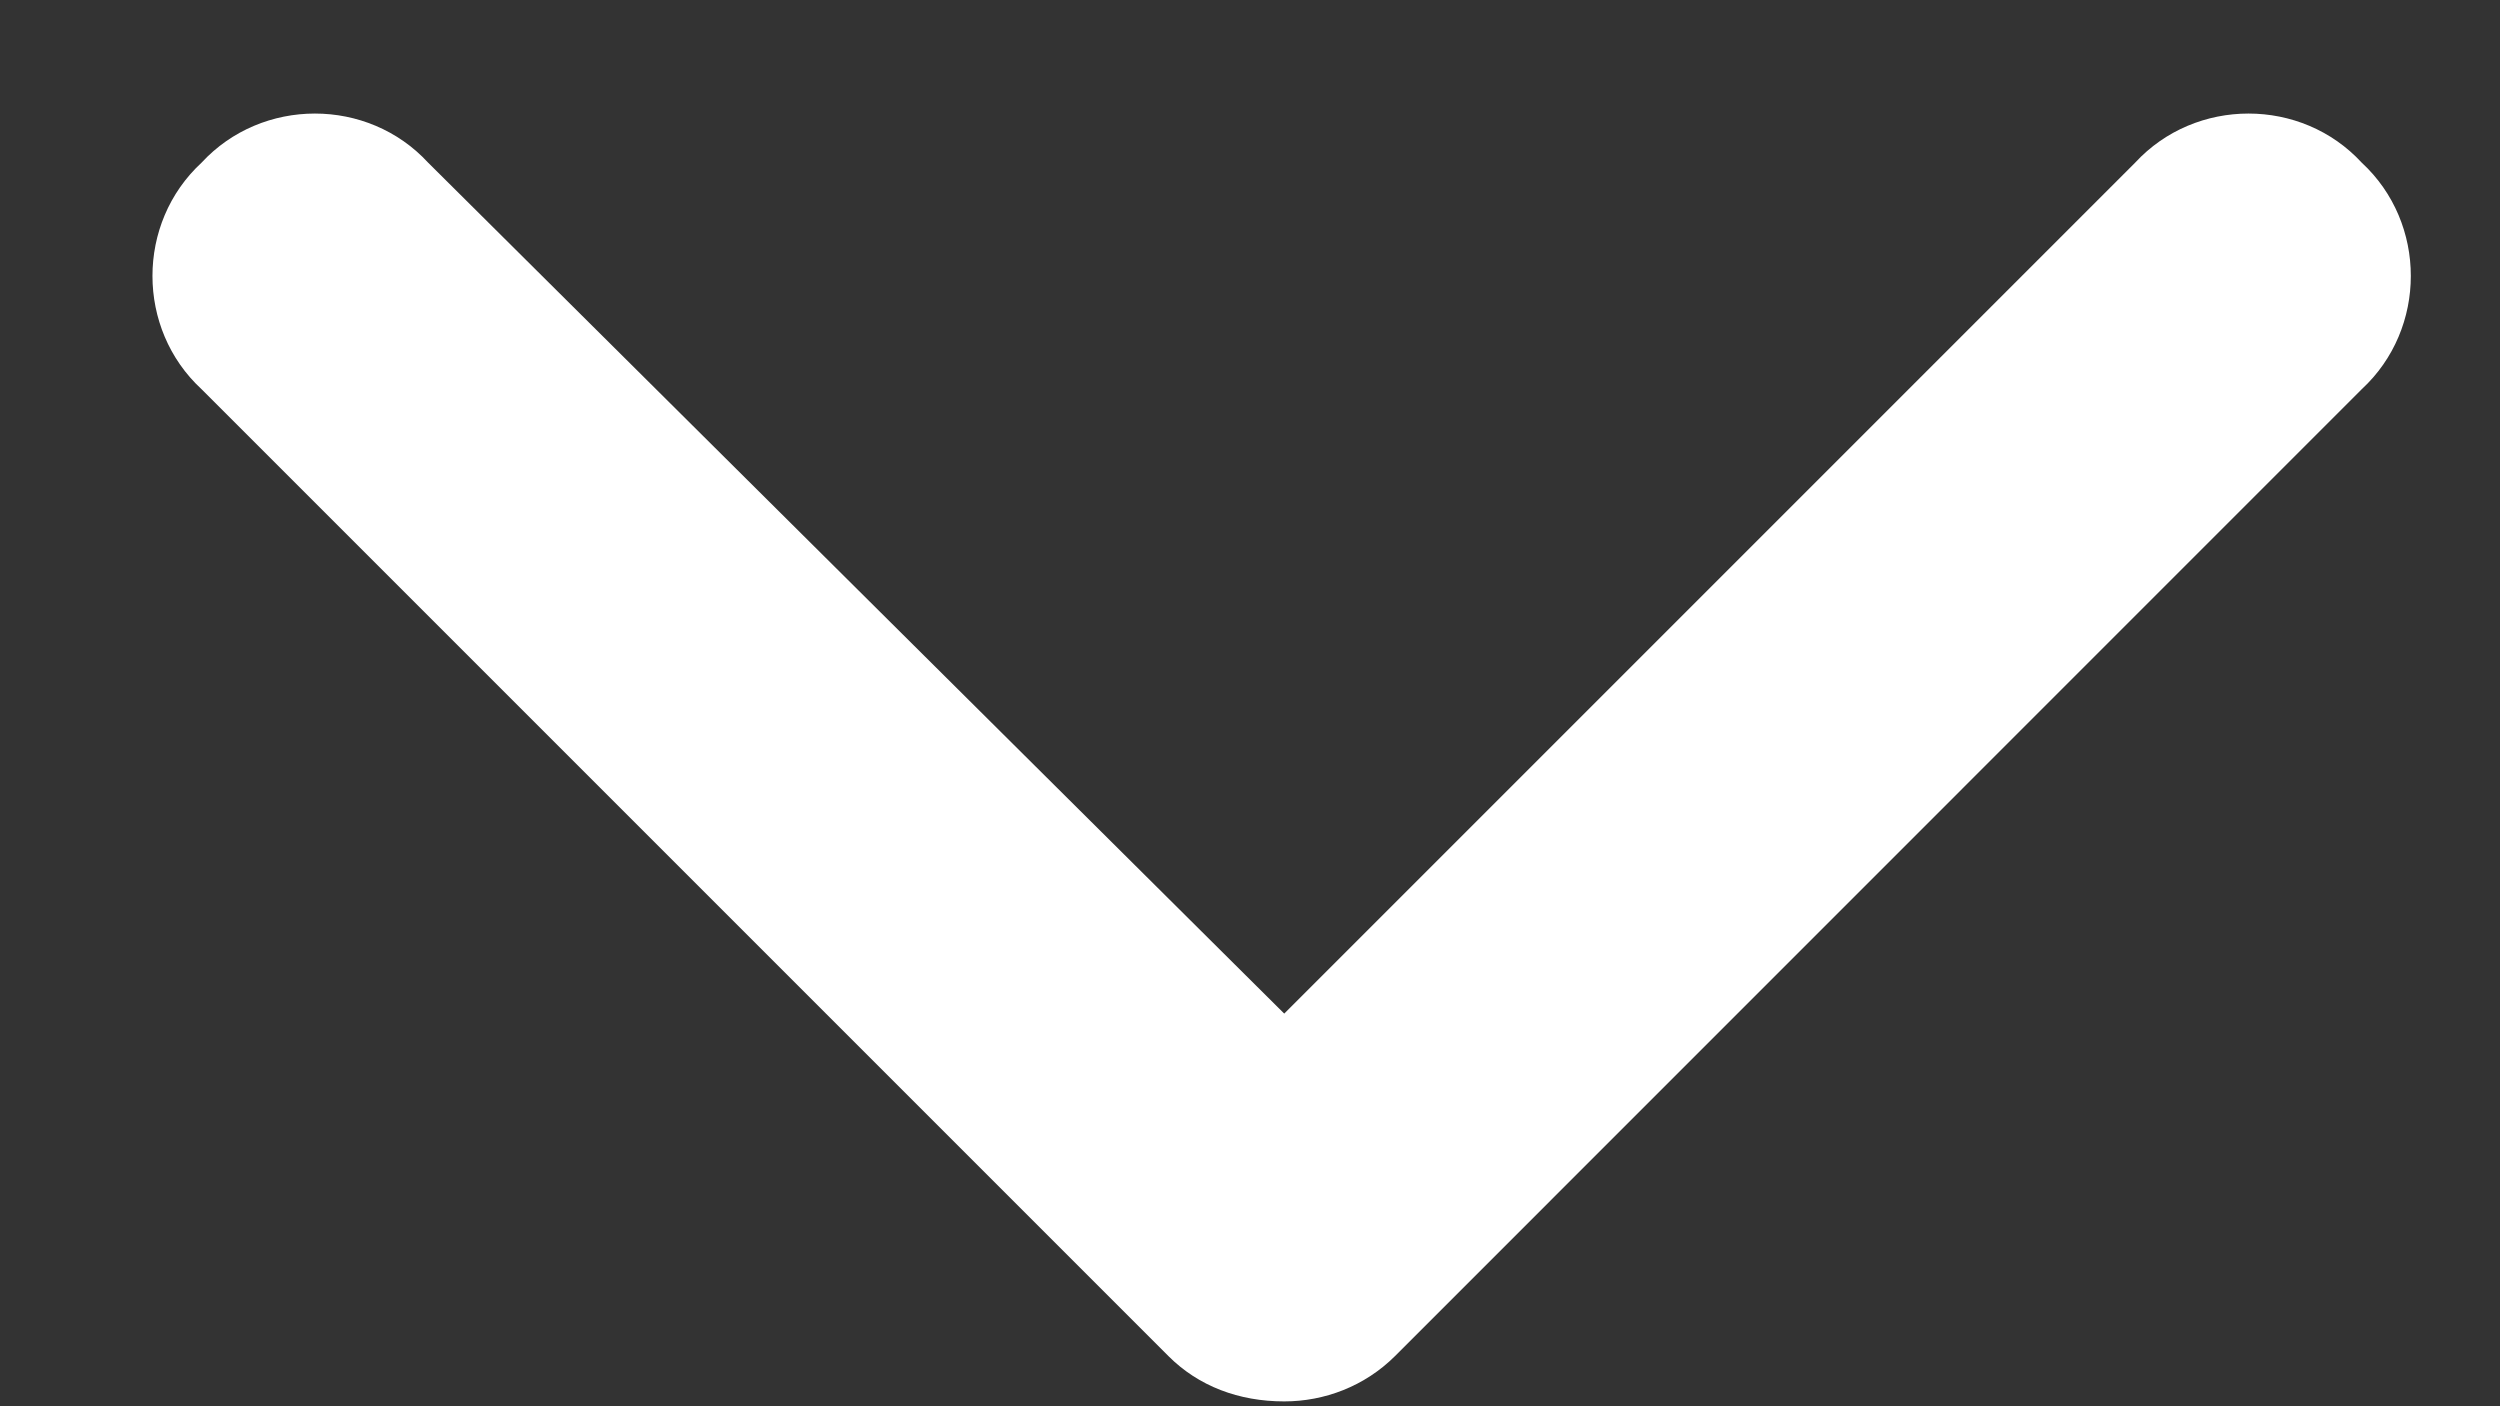 <svg width="16" height="9" viewBox="0 0 16 9" fill="none" xmlns="http://www.w3.org/2000/svg">
<rect x="0" y="0" width="16" height="9" fill="#333333" stroke="none"/>
<path d="M8.219 8.969C7.929 8.969 7.671 8.872 7.478 8.679L1.29 2.491C0.871 2.104 0.871 1.428 1.29 1.041C1.677 0.622 2.354 0.622 2.74 1.041L8.219 6.487L13.665 1.041C14.052 0.622 14.729 0.622 15.115 1.041C15.534 1.428 15.534 2.104 15.115 2.491L8.928 8.679C8.734 8.872 8.477 8.969 8.219 8.969Z" fill="white"/>
</svg>
